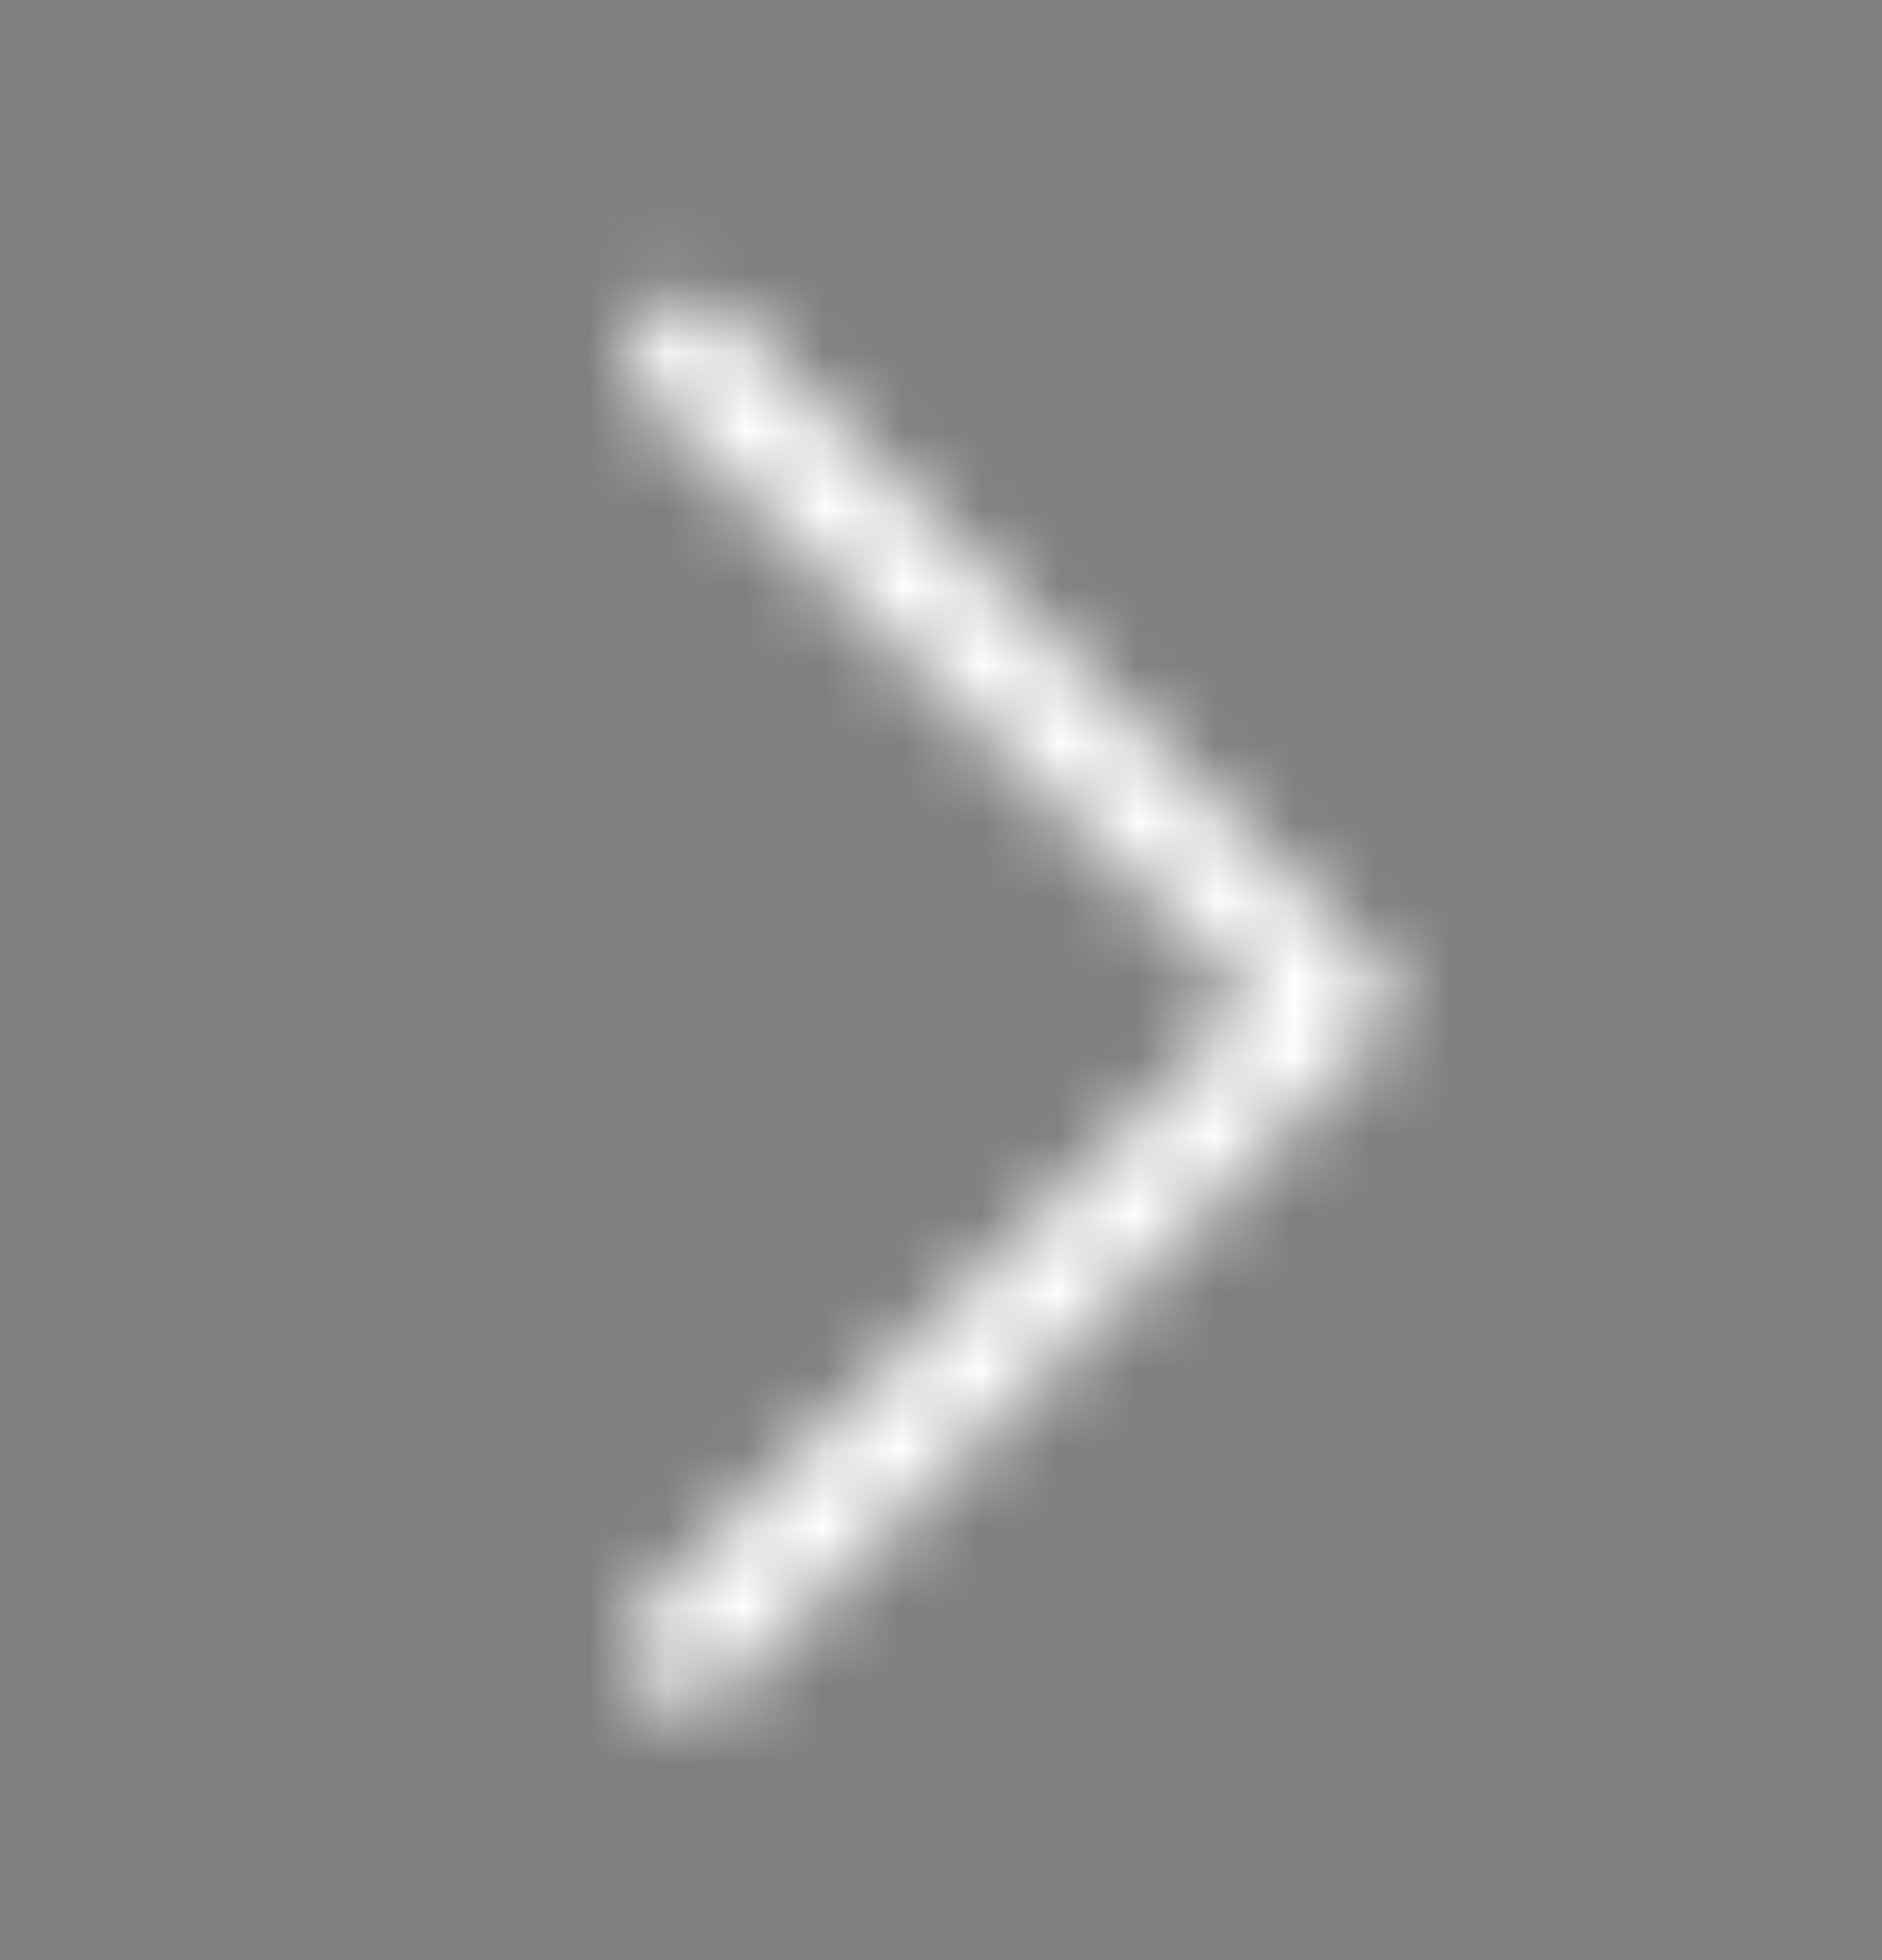 <svg width="24" height="25" viewBox="0 0 24 25" fill="none" xmlns="http://www.w3.org/2000/svg">
<rect x="0" y="0" width="24" height="25" fill="#808080" stroke="none"/>
<mask id="mask0_3618_10239" style="mask-type:alpha" maskUnits="userSpaceOnUse" x="8" y="3" width="10" height="19">
<path fill-rule="evenodd" clip-rule="evenodd" d="M9.28 4.003C8.987 3.71 8.513 3.71 8.22 4.003C7.927 4.296 7.927 4.77 8.22 5.063L15.993 12.783L8.22 20.503C7.927 20.796 7.927 21.27 8.22 21.563C8.513 21.856 8.987 21.856 9.28 21.563L17.649 13.136C17.746 13.039 17.794 12.911 17.794 12.783C17.794 12.655 17.746 12.527 17.649 12.429L9.28 4.003Z" fill="white"/>
</mask>
<g mask="url(#mask0_3618_10239)">
<rect y="0.783" width="24" height="24" fill="black"/>
<rect y="0.783" width="24" height="24" fill="white"/>
</g>
</svg>
